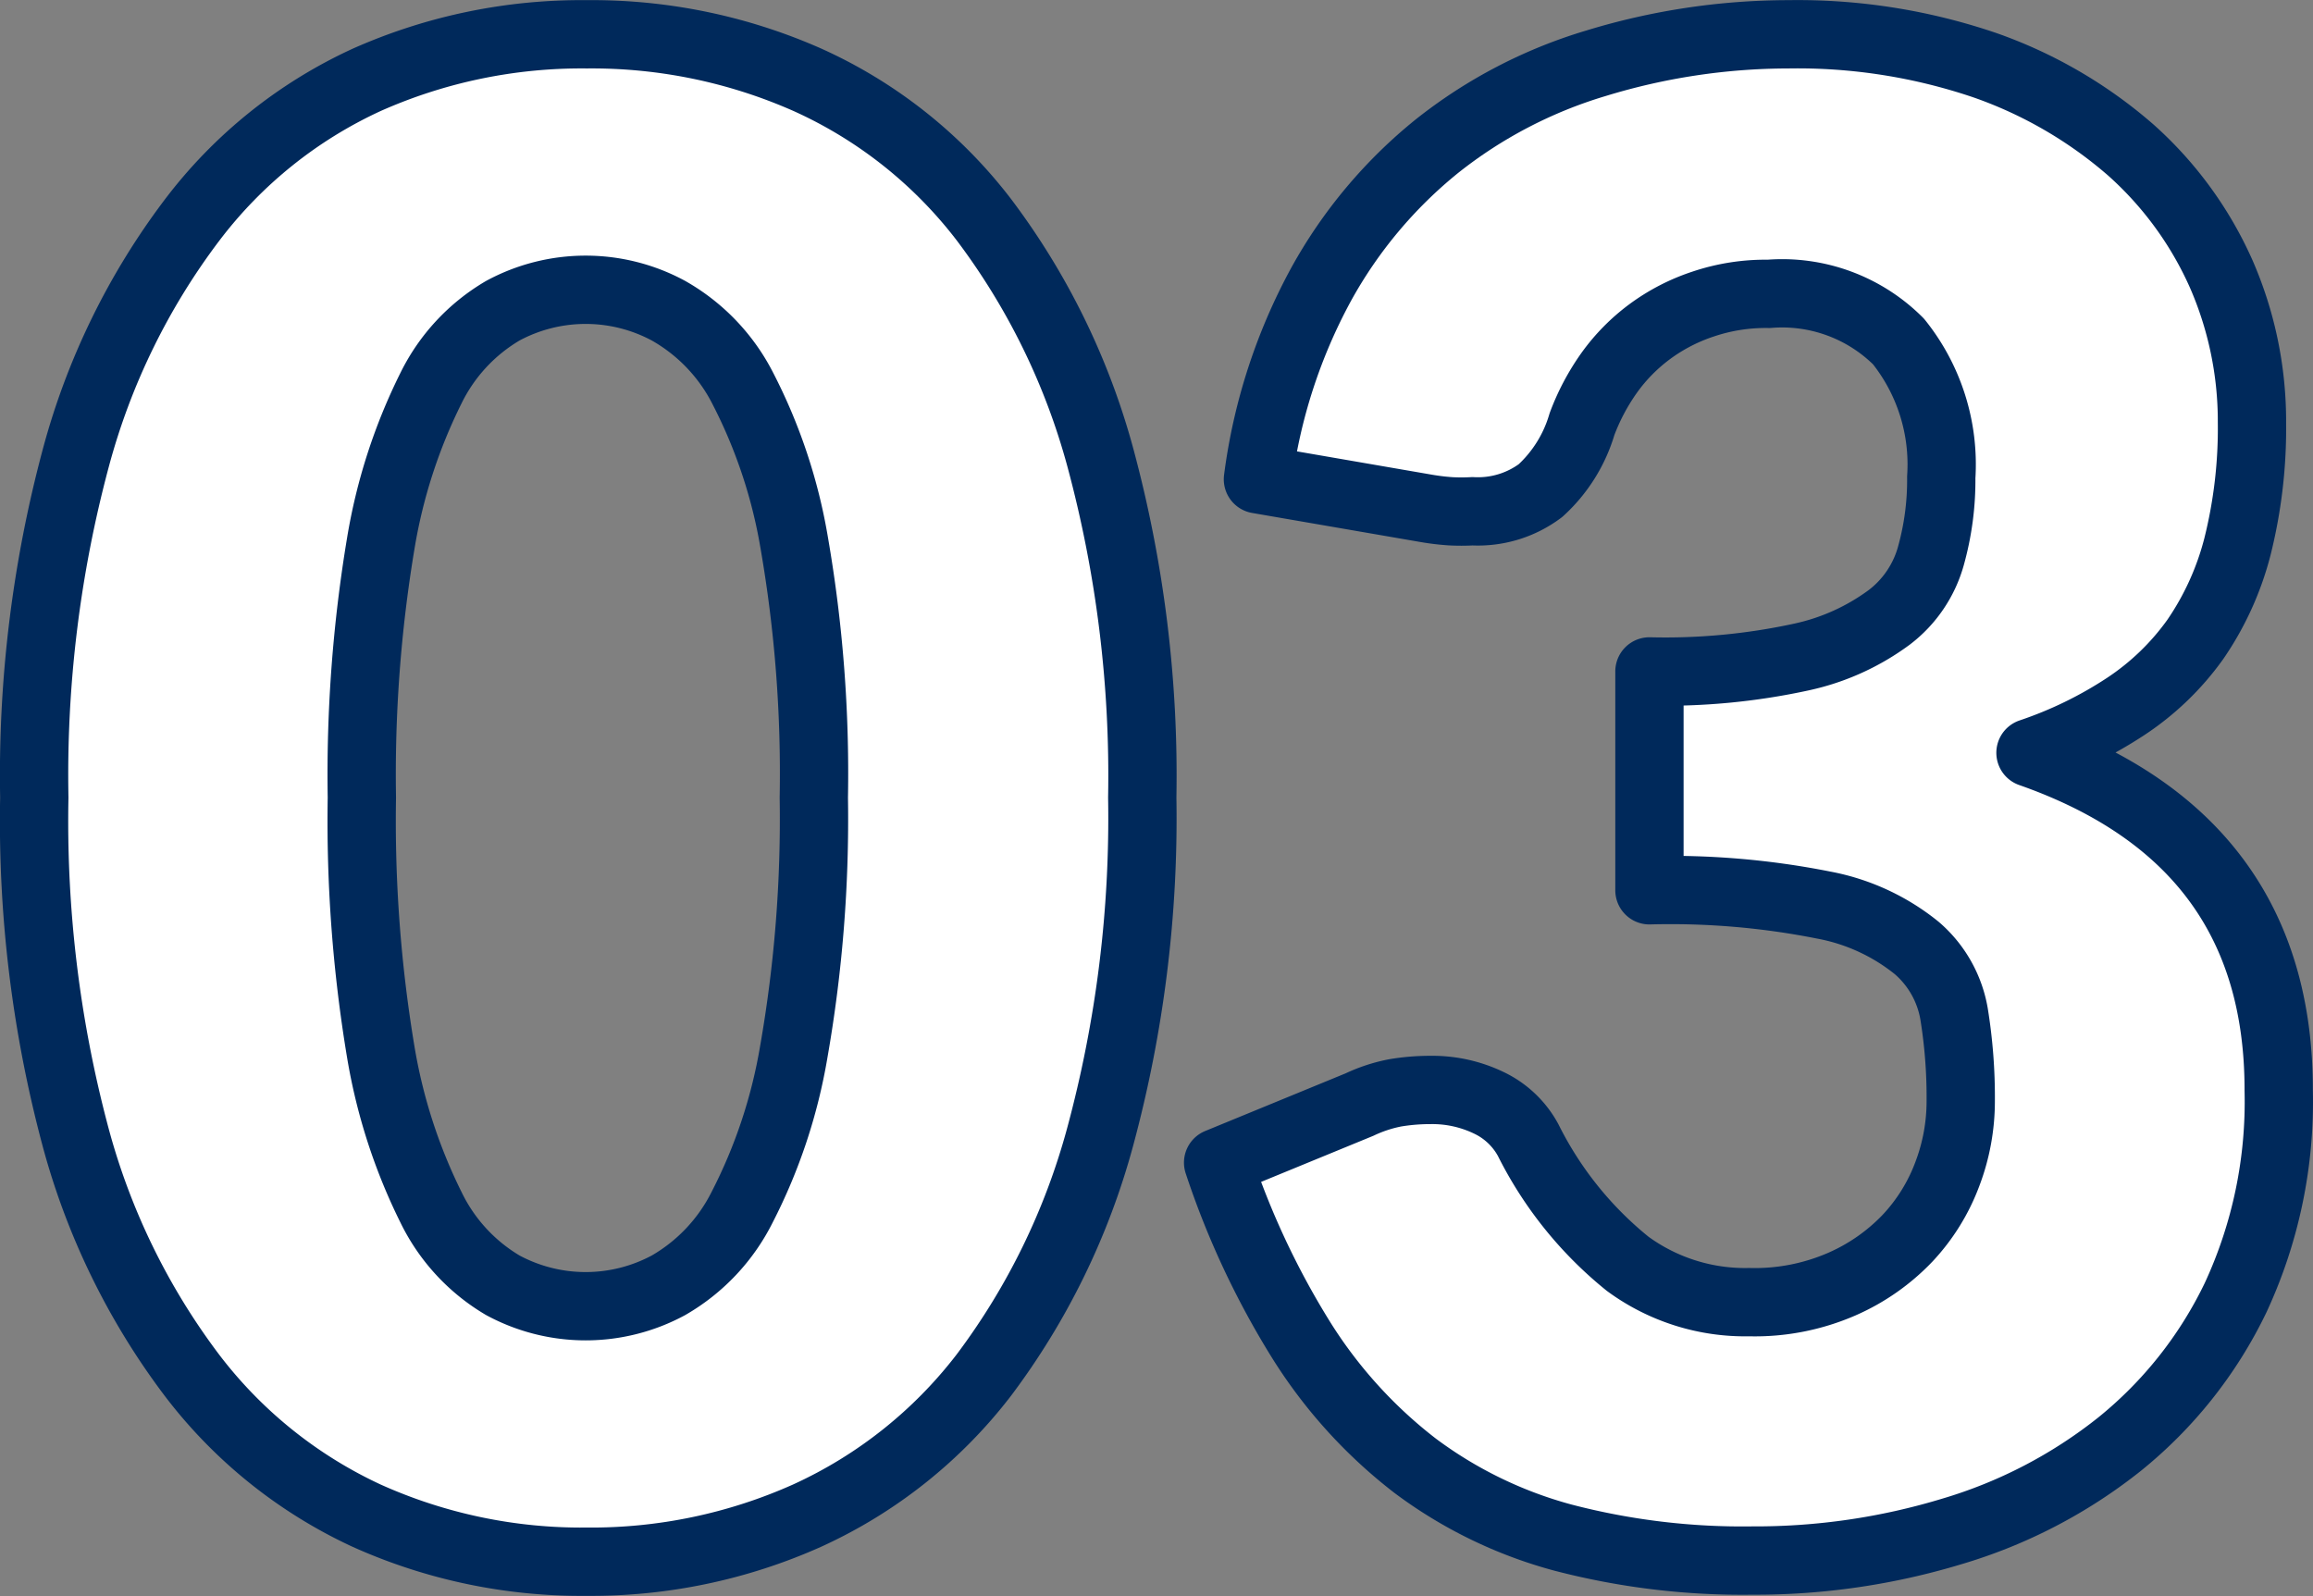 <svg xmlns="http://www.w3.org/2000/svg" viewBox="0 0 79.58 54.91"><rect x="0" y="0" width="79.58" height="54.91" fill="#808080" stroke="none"/><defs><style>.cls-1{fill:#fff;stroke:#00295b;stroke-linejoin:round;stroke-width:2.35px;}</style></defs><g id="レイヤー_2" data-name="レイヤー 2"><g id="solution"><path class="cls-1" d="M39.3,27.44a42,42,0,0,1-1.45,11.68,24.1,24.1,0,0,1-4,8.19,16.06,16.06,0,0,1-6.07,4.83,18.19,18.19,0,0,1-7.6,1.59,18,18,0,0,1-7.58-1.59,16,16,0,0,1-6-4.83,23.88,23.88,0,0,1-4-8.19A42,42,0,0,1,1.18,27.44,42.09,42.09,0,0,1,2.61,15.75a23.74,23.74,0,0,1,4-8.18,15.82,15.82,0,0,1,6-4.82,18.18,18.18,0,0,1,7.58-1.57,18.33,18.33,0,0,1,7.6,1.57,15.84,15.84,0,0,1,6.07,4.82,24,24,0,0,1,4,8.18A42,42,0,0,1,39.3,27.44Zm-11.3,0a46.37,46.37,0,0,0-.67-8.74,18.12,18.12,0,0,0-1.78-5.35A6.41,6.41,0,0,0,23,10.69a6,6,0,0,0-5.7,0,6.31,6.31,0,0,0-2.47,2.66,18.84,18.84,0,0,0-1.73,5.35,48.35,48.35,0,0,0-.65,8.74,48.32,48.32,0,0,0,.65,8.75,19.06,19.06,0,0,0,1.73,5.35,6.31,6.31,0,0,0,2.47,2.68,6,6,0,0,0,5.7,0,6.41,6.41,0,0,0,2.53-2.68,18.32,18.32,0,0,0,1.78-5.35A46.34,46.34,0,0,0,28,27.44Z"/><path class="cls-1" d="M61.53,1.18a20,20,0,0,1,6.78,1.07,15.37,15.37,0,0,1,5,2.91,12.52,12.52,0,0,1,3.11,4.26,12.66,12.66,0,0,1,1.06,5.1,16.74,16.74,0,0,1-.5,4.29A10.06,10.06,0,0,1,75.53,22a9.1,9.1,0,0,1-2.4,2.31,14.19,14.19,0,0,1-3.27,1.59q8.55,3,8.54,11.61a16,16,0,0,1-1.48,7.13,14.61,14.61,0,0,1-4,5.05,17,17,0,0,1-5.77,3,23.26,23.26,0,0,1-6.85,1,24.44,24.44,0,0,1-6.53-.79,15,15,0,0,1-5.08-2.47,16.51,16.51,0,0,1-3.9-4.29A28.45,28.45,0,0,1,41.91,40l4.87-2A5.14,5.14,0,0,1,48,37.6a7.26,7.26,0,0,1,1.22-.1,4.48,4.48,0,0,1,2,.44,3,3,0,0,1,1.36,1.29A12.8,12.8,0,0,0,56,43.48a6.83,6.83,0,0,0,4.18,1.32,7.5,7.5,0,0,0,3.19-.62,7,7,0,0,0,2.26-1.58A6.58,6.58,0,0,0,67,40.39a7.05,7.05,0,0,0,.46-2.51,17.87,17.87,0,0,0-.23-3,3.84,3.84,0,0,0-1.29-2.27,7.19,7.19,0,0,0-3.19-1.47,27,27,0,0,0-6-.51V23.1A22.05,22.05,0,0,0,62,22.6,7.88,7.88,0,0,0,65,21.24a4,4,0,0,0,1.43-2.1,9.68,9.68,0,0,0,.36-2.72,6.76,6.76,0,0,0-1.47-4.67,5.66,5.66,0,0,0-4.46-1.64,6.74,6.74,0,0,0-2.26.35,6.54,6.54,0,0,0-1.84.95,6.41,6.41,0,0,0-1.39,1.41,7.7,7.7,0,0,0-.94,1.77A5,5,0,0,1,53,16.88a3.59,3.59,0,0,1-2.34.71,6.8,6.8,0,0,1-.76,0,8.15,8.15,0,0,1-.83-.1l-5.79-1a19.15,19.15,0,0,1,2.17-6.7,16.07,16.07,0,0,1,4-4.77,16.28,16.28,0,0,1,5.45-2.84A22.69,22.69,0,0,1,61.53,1.18Z"/></g></g></svg>